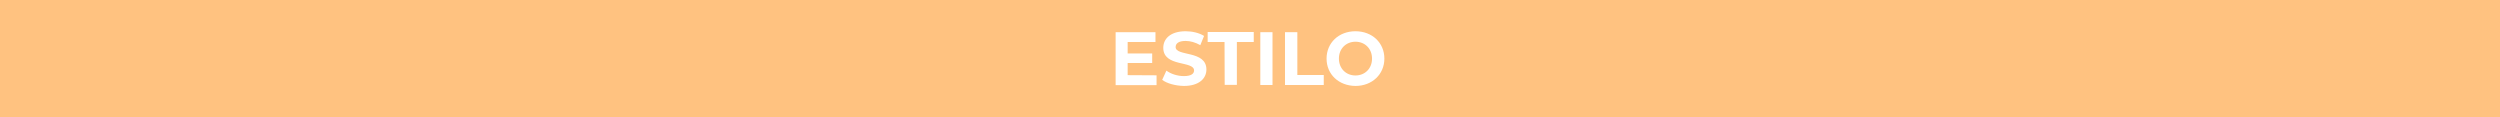 <?xml version="1.0" encoding="utf-8"?>
<!-- Generator: Adobe Illustrator 26.2.1, SVG Export Plug-In . SVG Version: 6.00 Build 0)  -->
<svg version="1.1" id="Capa_1" xmlns="http://www.w3.org/2000/svg" xmlns:xlink="http://www.w3.org/1999/xlink" x="0px" y="0px"
	 viewBox="0 0 1600 75" style="enable-background:new 0 0 1600 75;" xml:space="preserve">
<style type="text/css">
	.st0{fill:#FFC280;}
	.st1{fill:#FFFFFF;}
</style>
<rect class="st0" width="1600" height="75"/>
<g>
	<path class="st1" d="M740.2,48.2v6.3H714V20.6h25.5v6.3h-17.8v7.3h15.7v6.1h-15.7v7.8L740.2,48.2L740.2,48.2z"/>
	<path class="st1" d="M743.8,51.1l2.7-5.9c2.8,2.1,7.1,3.5,11.2,3.5c4.6,0,6.5-1.5,6.5-3.6c0-6.4-19.7-2-19.7-14.5
		c0-5.8,4.6-10.6,14.3-10.6c4.2,0,8.6,1,11.8,3l-2.4,5.9c-3.2-1.8-6.4-2.7-9.4-2.7c-4.6,0-6.4,1.7-6.4,3.9c0,6.2,19.7,1.9,19.7,14.4
		c0,5.7-4.7,10.5-14.4,10.5C752.2,54.9,746.8,53.4,743.8,51.1z"/>
	<path class="st1" d="M783.7,26.9h-10.8v-6.4h29.5v6.4h-10.8v27.4h-7.8L783.7,26.9L783.7,26.9z"/>
	<path class="st1" d="M806.6,20.6h7.8v33.8h-7.8V20.6z"/>
	<path class="st1" d="M822.5,20.6h7.8V48h16.9v6.4h-24.8V20.6z"/>
	<path class="st1" d="M849,37.5c0-10.1,7.8-17.5,18.5-17.5c10.7,0,18.5,7.4,18.5,17.5s-7.9,17.5-18.5,17.5
		C856.8,54.9,849,47.6,849,37.5z M878.1,37.5c0-6.4-4.6-10.8-10.6-10.8c-6,0-10.6,4.4-10.6,10.8s4.6,10.8,10.6,10.8
		C873.5,48.3,878.1,43.9,878.1,37.5z"/>
</g>
</svg>
